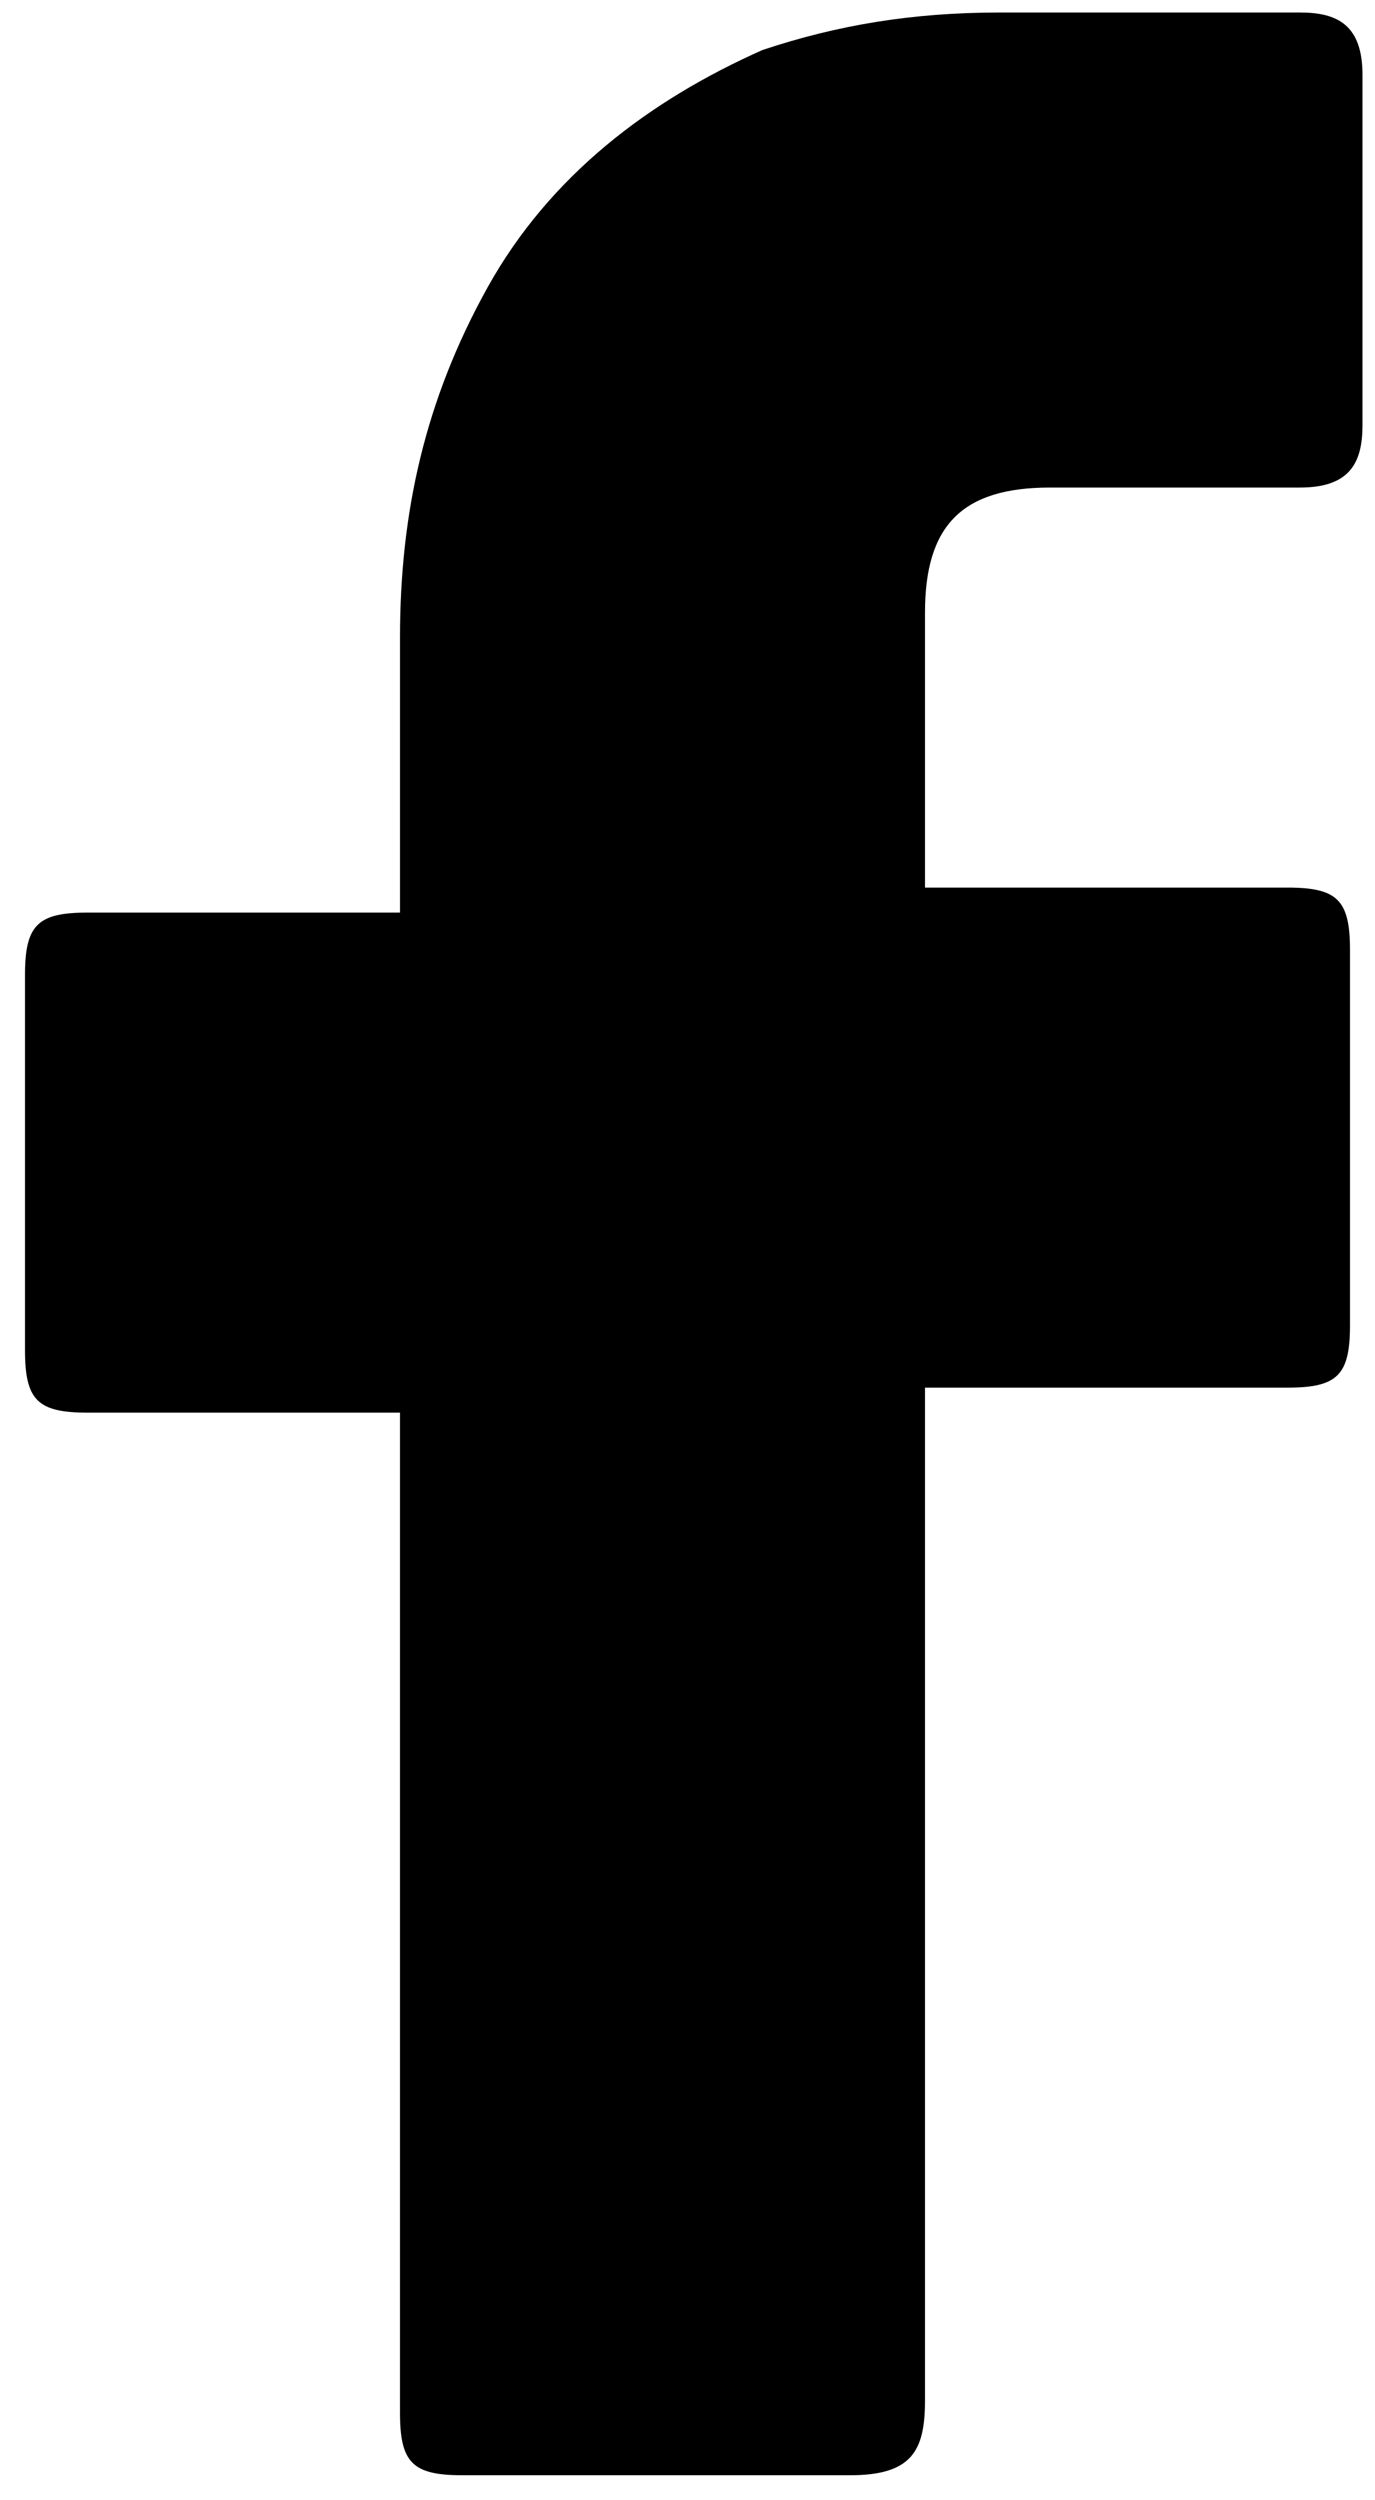 <?xml version="1.0" encoding="utf-8"?>
<!-- Generator: Adobe Illustrator 19.0.0, SVG Export Plug-In . SVG Version: 6.00 Build 0)  -->
<svg version="1.1" id="Layer_1" xmlns="http://www.w3.org/2000/svg" xmlns:xlink="http://www.w3.org/1999/xlink" x="0px" y="0px"
	 width="11px" height="20px" viewBox="1 -7 11 20" style="enable-background:new 1 -7 11 20;" xml:space="preserve">
<g id="_x30_1._Facebook">
	<path id="Icon_11_" d="M4.2,4.3c-0.1,0-1.7,0-2.5,0c-0.4,0-0.5-0.1-0.5-0.5c0-1,0-2,0-3c0-0.4,0.1-0.5,0.5-0.5h2.5
		c0-0.1,0-1.5,0-2.2c0-1,0.2-1.9,0.7-2.8s1.3-1.5,2.2-1.9c0.6-0.2,1.2-0.3,1.9-0.3h2.4c0.3,0,0.5,0.1,0.5,0.5v2.8
		c0,0.3-0.1,0.5-0.5,0.5c-0.7,0-1.3,0-2,0s-1,0.3-1,1s0,1.5,0,2.2h2.9c0.4,0,0.5,0.1,0.5,0.5v3c0,0.4-0.1,0.5-0.5,0.5
		c-0.9,0-2.8,0-2.9,0v8.1c0,0.4-0.1,0.6-0.6,0.6c-1,0-2.1,0-3.1,0c-0.4,0-0.5-0.1-0.5-0.5C4.2,9.8,4.2,4.4,4.2,4.3L4.2,4.3z"/>
</g>
</svg>
